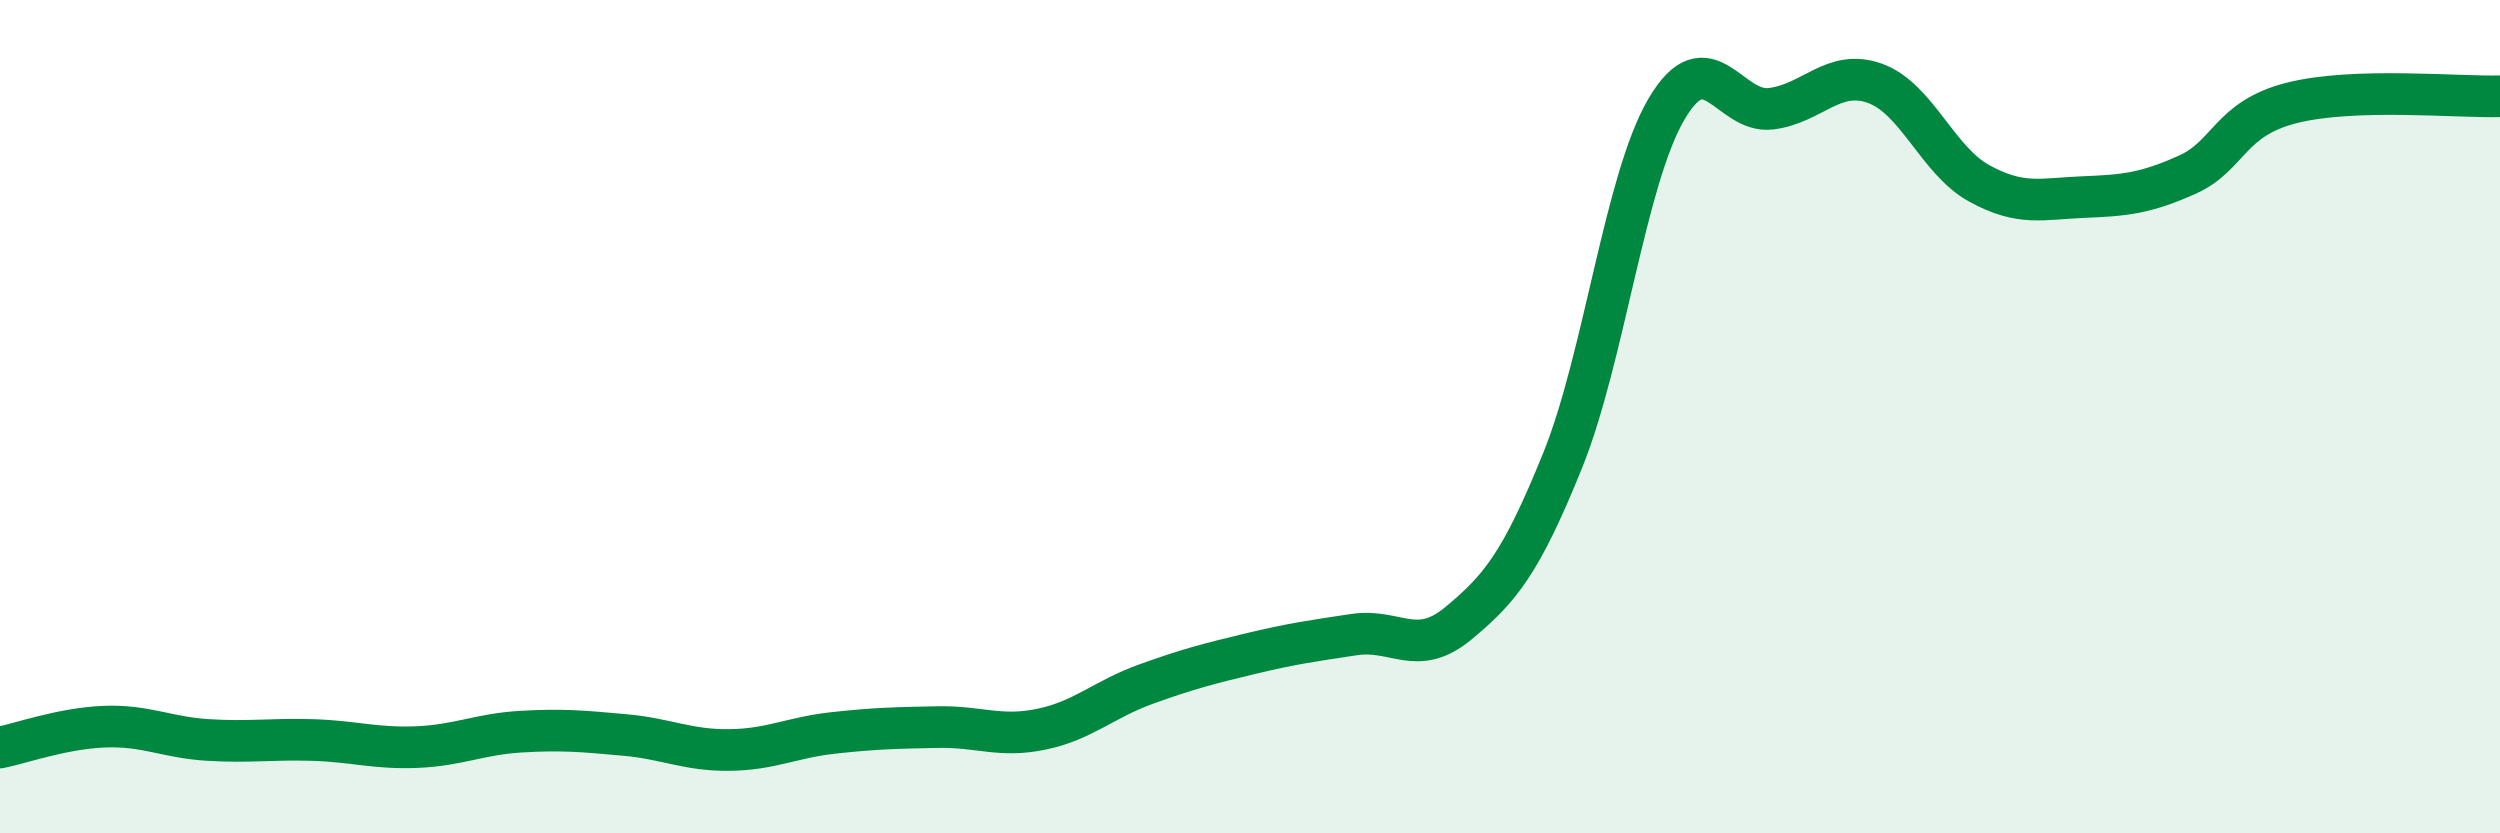 
    <svg width="60" height="20" viewBox="0 0 60 20" xmlns="http://www.w3.org/2000/svg">
      <path
        d="M 0,17.94 C 0.5,17.84 1.5,17.48 2.5,17.44 C 3.5,17.4 4,17.7 5,17.76 C 6,17.82 6.5,17.73 7.5,17.76 C 8.5,17.79 9,17.97 10,17.93 C 11,17.89 11.5,17.62 12.5,17.56 C 13.5,17.5 14,17.55 15,17.64 C 16,17.73 16.5,18.01 17.5,18 C 18.5,17.99 19,17.7 20,17.59 C 21,17.48 21.5,17.47 22.5,17.45 C 23.5,17.43 24,17.71 25,17.5 C 26,17.29 26.5,16.78 27.5,16.42 C 28.5,16.06 29,15.93 30,15.69 C 31,15.45 31.5,15.38 32.5,15.23 C 33.5,15.08 34,15.79 35,14.96 C 36,14.13 36.5,13.53 37.5,11.06 C 38.5,8.59 39,4.3 40,2.61 C 41,0.92 41.5,2.73 42.5,2.61 C 43.5,2.49 44,1.64 45,2 C 46,2.36 46.5,3.85 47.5,4.4 C 48.5,4.95 49,4.77 50,4.73 C 51,4.69 51.5,4.64 52.5,4.19 C 53.5,3.74 53.5,2.85 55,2.47 C 56.5,2.09 59,2.34 60,2.31L60 20L0 20Z"
        fill="#008740"
        opacity="0.1"
        stroke-linecap="round"
        stroke-linejoin="round"
      />
      <path
        d="M 0,17.94 C 0.5,17.84 1.5,17.48 2.5,17.44 C 3.5,17.4 4,17.7 5,17.76 C 6,17.82 6.5,17.73 7.5,17.76 C 8.5,17.79 9,17.97 10,17.93 C 11,17.89 11.5,17.62 12.5,17.56 C 13.5,17.5 14,17.55 15,17.64 C 16,17.73 16.5,18.01 17.5,18 C 18.5,17.99 19,17.7 20,17.59 C 21,17.48 21.5,17.47 22.5,17.45 C 23.5,17.43 24,17.71 25,17.5 C 26,17.29 26.5,16.78 27.5,16.42 C 28.5,16.06 29,15.93 30,15.69 C 31,15.45 31.5,15.38 32.5,15.23 C 33.5,15.08 34,15.79 35,14.96 C 36,14.13 36.5,13.53 37.5,11.06 C 38.5,8.59 39,4.3 40,2.61 C 41,0.92 41.5,2.73 42.5,2.61 C 43.5,2.49 44,1.64 45,2 C 46,2.36 46.5,3.85 47.5,4.4 C 48.5,4.95 49,4.77 50,4.73 C 51,4.69 51.5,4.64 52.5,4.19 C 53.5,3.74 53.5,2.85 55,2.47 C 56.5,2.09 59,2.34 60,2.31"
        stroke="#008740"
        stroke-width="1"
        fill="none"
        stroke-linecap="round"
        stroke-linejoin="round"
      />
    </svg>
  